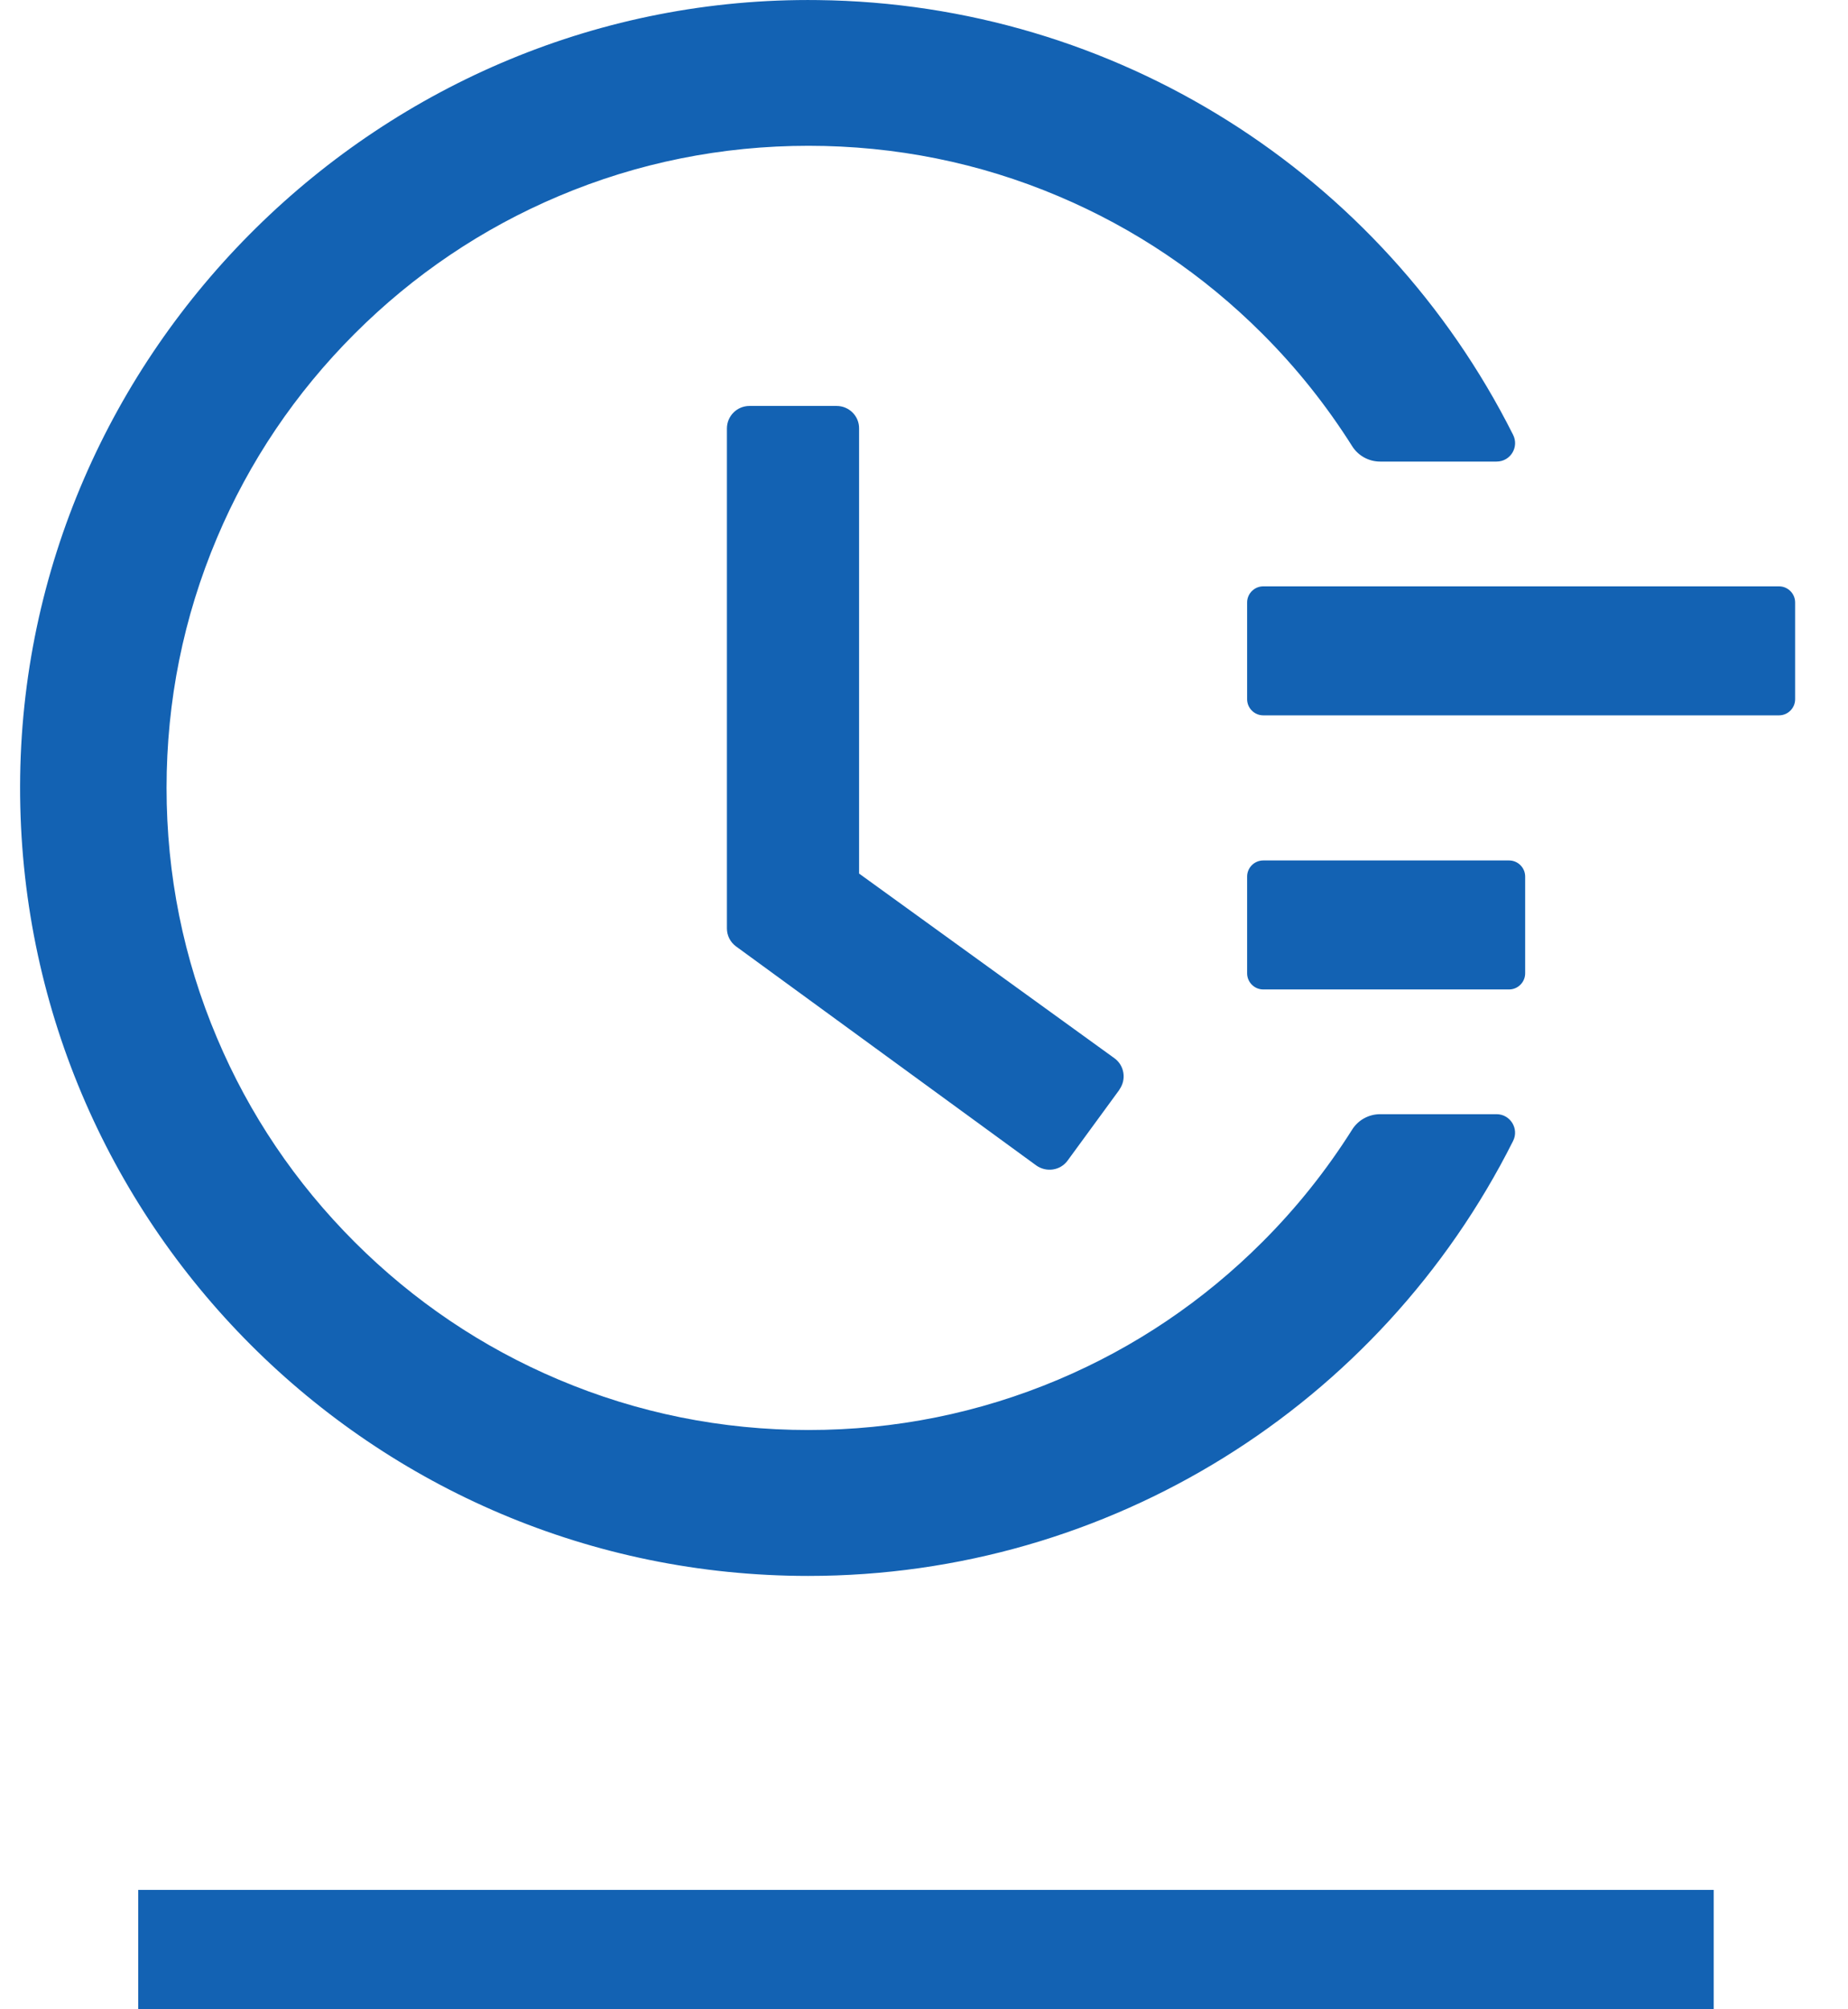 <svg width="46" height="50" viewBox="0 0 46 50" fill="none" xmlns="http://www.w3.org/2000/svg">
<g clip-path="url(#clip0_109_1447)">
<path d="M44.283 14.591H31.444C31.224 14.591 31.043 14.772 31.043 14.992V17.4C31.043 17.62 31.224 17.801 31.444 17.801H44.283C44.504 17.801 44.684 17.62 44.684 17.4V14.992C44.684 14.772 44.504 14.591 44.283 14.591ZM37.563 21.412H31.444C31.224 21.412 31.043 21.592 31.043 21.813V24.22C31.043 24.441 31.224 24.622 31.444 24.622H37.563C37.784 24.622 37.964 24.441 37.964 24.22V21.813C37.964 21.592 37.784 21.412 37.563 21.412ZM20.827 10.102H18.655C18.345 10.102 18.094 10.353 18.094 10.664V23.102C18.094 23.282 18.179 23.448 18.324 23.553L25.792 29C26.043 29.18 26.394 29.13 26.575 28.88L27.863 27.119V27.114C28.044 26.863 27.989 26.512 27.738 26.332L21.384 21.738V10.664C21.389 10.353 21.133 10.102 20.827 10.102Z" fill="#1362B3"/>
<path d="M37.252 27.726H34.353C34.072 27.726 33.806 27.871 33.656 28.112C33.019 29.12 32.277 30.053 31.424 30.905C29.954 32.375 28.244 33.528 26.343 34.331C24.372 35.163 22.281 35.585 20.125 35.585C17.963 35.585 15.872 35.163 13.906 34.331C12.005 33.528 10.295 32.375 8.825 30.905C7.356 29.436 6.202 27.726 5.4 25.825C4.567 23.859 4.146 21.768 4.146 19.606C4.146 17.445 4.567 15.358 5.4 13.387C6.202 11.486 7.356 9.776 8.825 8.307C10.295 6.837 12.005 5.684 13.906 4.881C15.872 4.049 17.968 3.628 20.125 3.628C22.286 3.628 24.378 4.049 26.343 4.881C28.244 5.684 29.954 6.837 31.424 8.307C32.277 9.159 33.019 10.092 33.656 11.1C33.806 11.341 34.072 11.486 34.353 11.486H37.252C37.598 11.486 37.818 11.125 37.663 10.819C34.393 4.315 27.763 0.087 20.36 0.002C9.522 -0.134 0.52 8.738 0.5 19.566C0.48 30.414 9.272 39.216 20.12 39.216C27.617 39.216 34.358 34.973 37.663 28.393C37.818 28.087 37.593 27.726 37.252 27.726Z" fill="#1362B3"/>
<path d="M3.441 48.529H42.657" stroke="#1362B3" stroke-width="3"/>
</g>
<defs>
<clipPath id="clip0_109_1447">
<rect width="45.098" height="50" fill="white" transform="translate(0.5)"/>
</clipPath>
</defs>
</svg>
